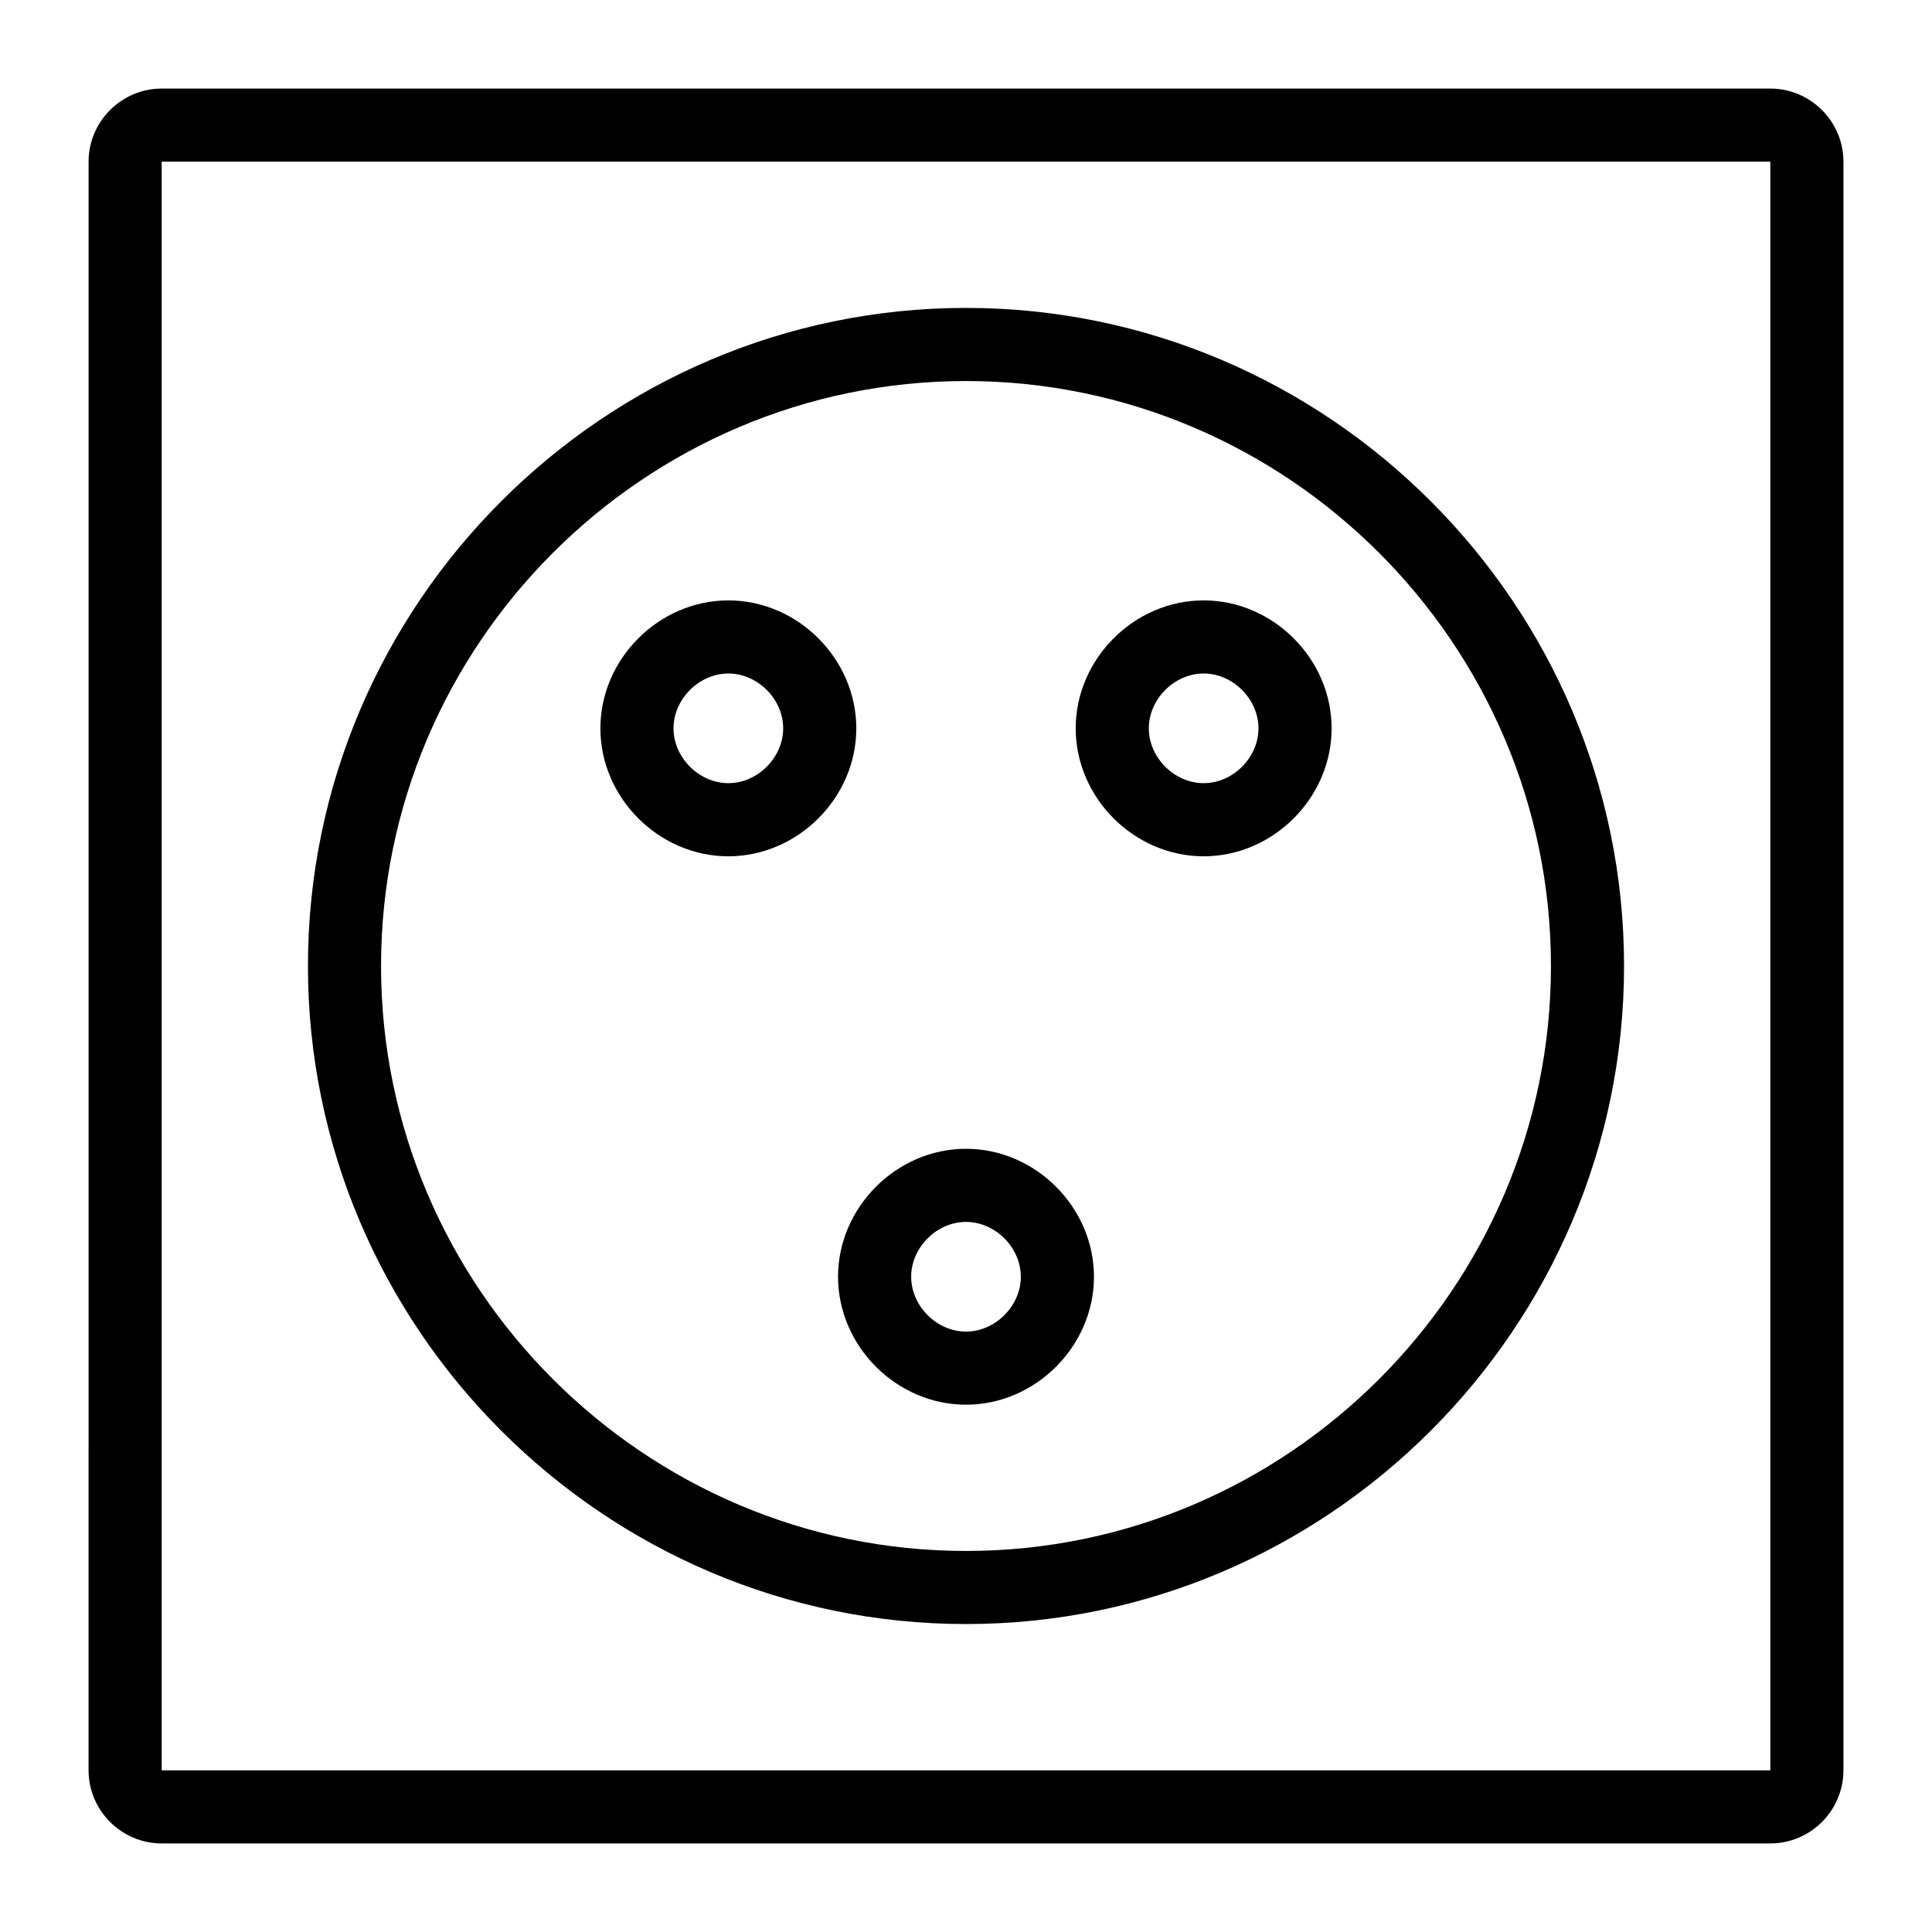 <?xml version="1.0" encoding="UTF-8"?>
<!-- Uploaded to: ICON Repo, www.svgrepo.com, Generator: ICON Repo Mixer Tools -->
<svg fill="#000000" width="800px" height="800px" version="1.1" viewBox="144 144 512 512" xmlns="http://www.w3.org/2000/svg">
 <g>
  <path d="m613.15 632.53h-426.3c-10.656 0-19.379-8.719-19.379-19.379l0.004-426.3c0-10.656 8.719-19.379 19.379-19.379h426.3c10.656 0 19.379 8.719 19.379 19.379v426.3c-0.004 10.656-8.727 19.379-19.383 19.379zm-426.3-445.68v426.3h426.3v-426.3z"/>
  <path d="m400 574.39c-95.918 0-174.39-78.477-174.39-174.39-0.004-95.918 78.477-174.4 174.39-174.4s174.39 78.477 174.39 174.39c0 95.922-78.477 174.4-174.39 174.4zm0-329.41c-85.262 0-155.02 69.758-155.02 155.02s69.758 155.02 155.02 155.02 155.02-69.758 155.02-155.02c-0.004-85.262-69.762-155.02-155.02-155.02z"/>
  <path d="m462.98 370.93c-18.41 0-33.91-15.5-33.91-33.91 0-18.41 15.5-33.91 33.91-33.91 18.41 0 33.91 15.5 33.91 33.91 0 18.406-15.504 33.91-33.91 33.91zm0-48.445c-7.75 0-14.531 6.781-14.531 14.531s6.781 14.531 14.531 14.531 14.531-6.781 14.531-14.531-6.781-14.531-14.531-14.531z"/>
  <path d="m400 516.26c-18.41 0-33.91-15.5-33.91-33.91 0-18.406 15.5-33.91 33.91-33.91s33.91 15.5 33.91 33.91c0 18.41-15.504 33.91-33.91 33.91zm0-48.441c-7.75 0-14.531 6.781-14.531 14.531-0.004 7.75 6.777 14.535 14.531 14.535 7.75 0 14.531-6.781 14.531-14.531 0-7.754-6.781-14.535-14.531-14.535z"/>
  <path d="m337.02 370.93c-18.41 0-33.91-15.5-33.91-33.91 0-18.41 15.5-33.91 33.91-33.91 18.41 0 33.91 15.5 33.91 33.91 0 18.406-15.504 33.91-33.91 33.91zm0-48.445c-7.75 0-14.531 6.781-14.531 14.531s6.781 14.531 14.531 14.531 14.531-6.781 14.531-14.531-6.781-14.531-14.531-14.531z"/>
 </g>
</svg>